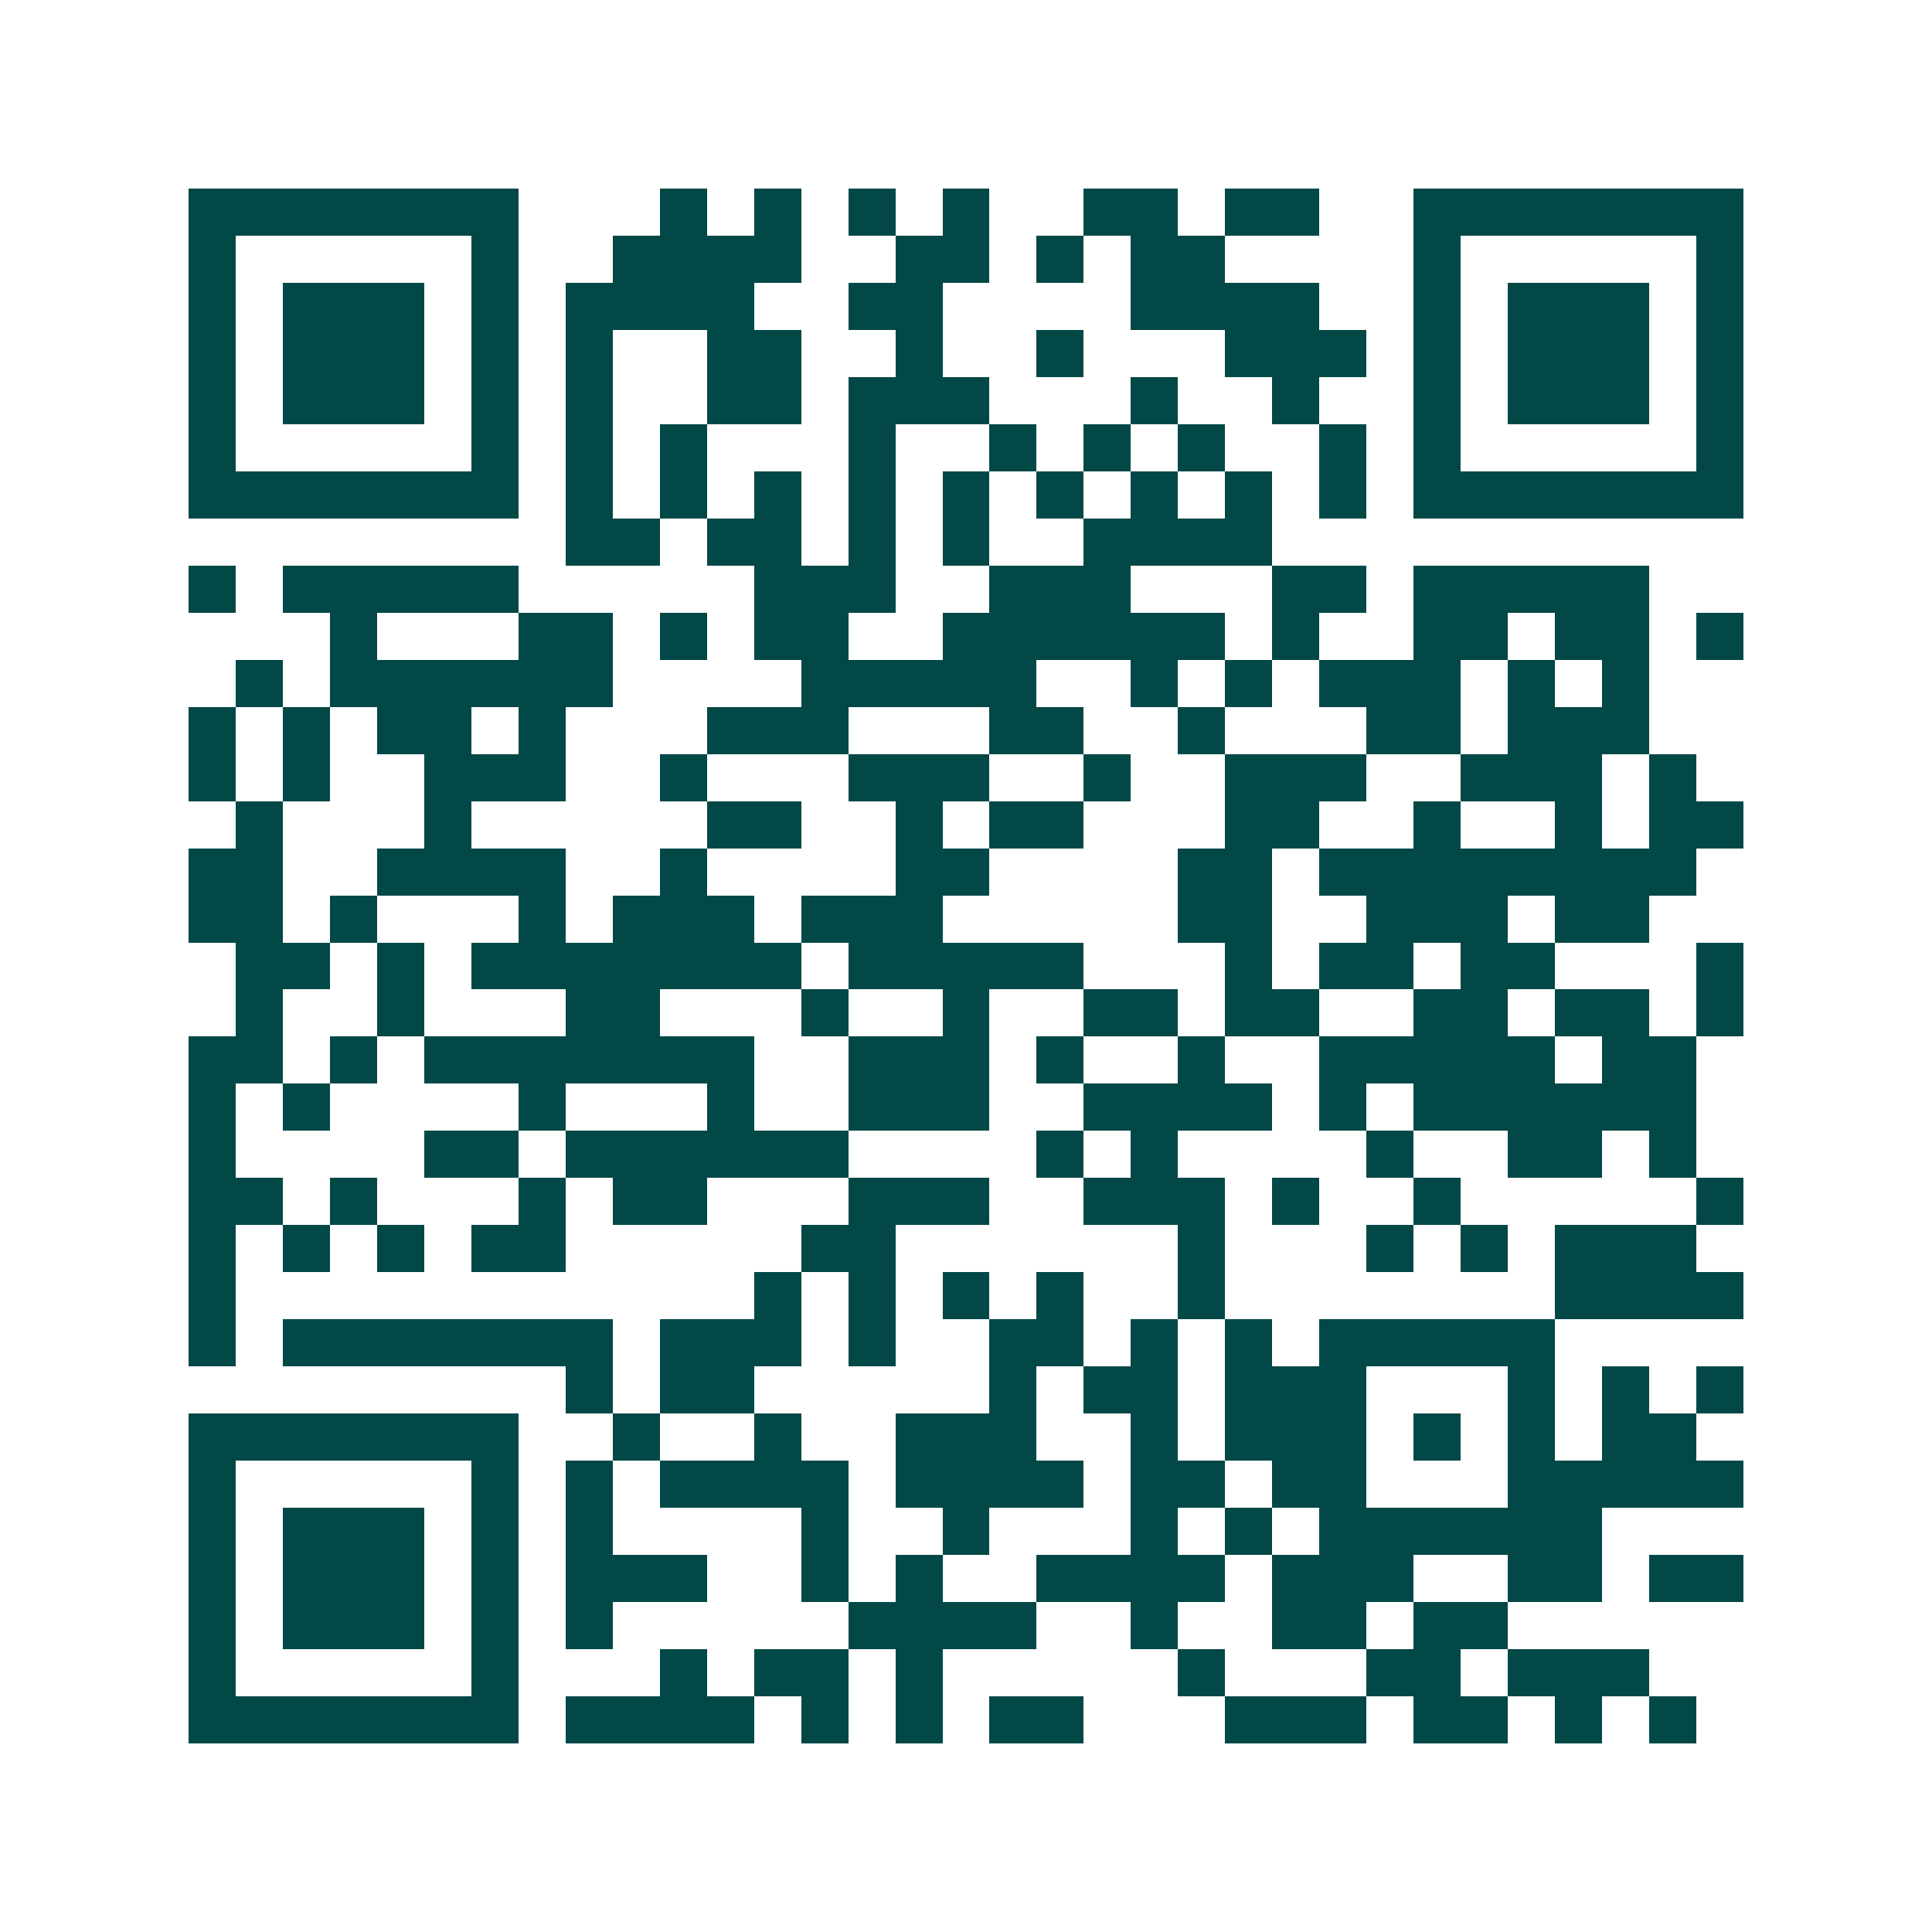 <svg xmlns="http://www.w3.org/2000/svg" width="200" height="200" viewBox="0 0 41 41" shape-rendering="crispEdges"><path fill="#ffffff" d="M0 0h41v41H0z"/><path stroke="#014847" d="M4 4.5h7m3 0h1m1 0h1m1 0h1m1 0h1m2 0h2m1 0h2m2 0h7M4 5.5h1m5 0h1m2 0h4m2 0h2m1 0h1m1 0h2m4 0h1m5 0h1M4 6.5h1m1 0h3m1 0h1m1 0h4m2 0h2m4 0h4m2 0h1m1 0h3m1 0h1M4 7.5h1m1 0h3m1 0h1m1 0h1m2 0h2m2 0h1m2 0h1m3 0h3m1 0h1m1 0h3m1 0h1M4 8.5h1m1 0h3m1 0h1m1 0h1m2 0h2m1 0h3m3 0h1m2 0h1m2 0h1m1 0h3m1 0h1M4 9.5h1m5 0h1m1 0h1m1 0h1m3 0h1m2 0h1m1 0h1m1 0h1m2 0h1m1 0h1m5 0h1M4 10.5h7m1 0h1m1 0h1m1 0h1m1 0h1m1 0h1m1 0h1m1 0h1m1 0h1m1 0h1m1 0h7M12 11.5h2m1 0h2m1 0h1m1 0h1m2 0h4M4 12.5h1m1 0h5m5 0h3m2 0h3m3 0h2m1 0h5M7 13.5h1m3 0h2m1 0h1m1 0h2m2 0h6m1 0h1m2 0h2m1 0h2m1 0h1M5 14.5h1m1 0h6m4 0h5m2 0h1m1 0h1m1 0h3m1 0h1m1 0h1M4 15.5h1m1 0h1m1 0h2m1 0h1m3 0h3m3 0h2m2 0h1m3 0h2m1 0h3M4 16.5h1m1 0h1m2 0h3m2 0h1m3 0h3m2 0h1m2 0h3m2 0h3m1 0h1M5 17.5h1m3 0h1m5 0h2m2 0h1m1 0h2m3 0h2m2 0h1m2 0h1m1 0h2M4 18.5h2m2 0h4m2 0h1m4 0h2m4 0h2m1 0h8M4 19.5h2m1 0h1m3 0h1m1 0h3m1 0h3m5 0h2m2 0h3m1 0h2M5 20.5h2m1 0h1m1 0h7m1 0h5m3 0h1m1 0h2m1 0h2m3 0h1M5 21.5h1m2 0h1m3 0h2m3 0h1m2 0h1m2 0h2m1 0h2m2 0h2m1 0h2m1 0h1M4 22.5h2m1 0h1m1 0h7m2 0h3m1 0h1m2 0h1m2 0h5m1 0h2M4 23.5h1m1 0h1m4 0h1m3 0h1m2 0h3m2 0h4m1 0h1m1 0h6M4 24.5h1m4 0h2m1 0h6m4 0h1m1 0h1m4 0h1m2 0h2m1 0h1M4 25.5h2m1 0h1m3 0h1m1 0h2m3 0h3m2 0h3m1 0h1m2 0h1m5 0h1M4 26.5h1m1 0h1m1 0h1m1 0h2m5 0h2m6 0h1m3 0h1m1 0h1m1 0h3M4 27.5h1m11 0h1m1 0h1m1 0h1m1 0h1m2 0h1m7 0h4M4 28.5h1m1 0h7m1 0h3m1 0h1m2 0h2m1 0h1m1 0h1m1 0h5M12 29.5h1m1 0h2m5 0h1m1 0h2m1 0h3m3 0h1m1 0h1m1 0h1M4 30.5h7m2 0h1m2 0h1m2 0h3m2 0h1m1 0h3m1 0h1m1 0h1m1 0h2M4 31.5h1m5 0h1m1 0h1m1 0h4m1 0h4m1 0h2m1 0h2m3 0h5M4 32.5h1m1 0h3m1 0h1m1 0h1m4 0h1m2 0h1m3 0h1m1 0h1m1 0h6M4 33.5h1m1 0h3m1 0h1m1 0h3m2 0h1m1 0h1m2 0h4m1 0h3m2 0h2m1 0h2M4 34.5h1m1 0h3m1 0h1m1 0h1m5 0h4m2 0h1m2 0h2m1 0h2M4 35.5h1m5 0h1m3 0h1m1 0h2m1 0h1m5 0h1m3 0h2m1 0h3M4 36.5h7m1 0h4m1 0h1m1 0h1m1 0h2m3 0h3m1 0h2m1 0h1m1 0h1"/></svg>

